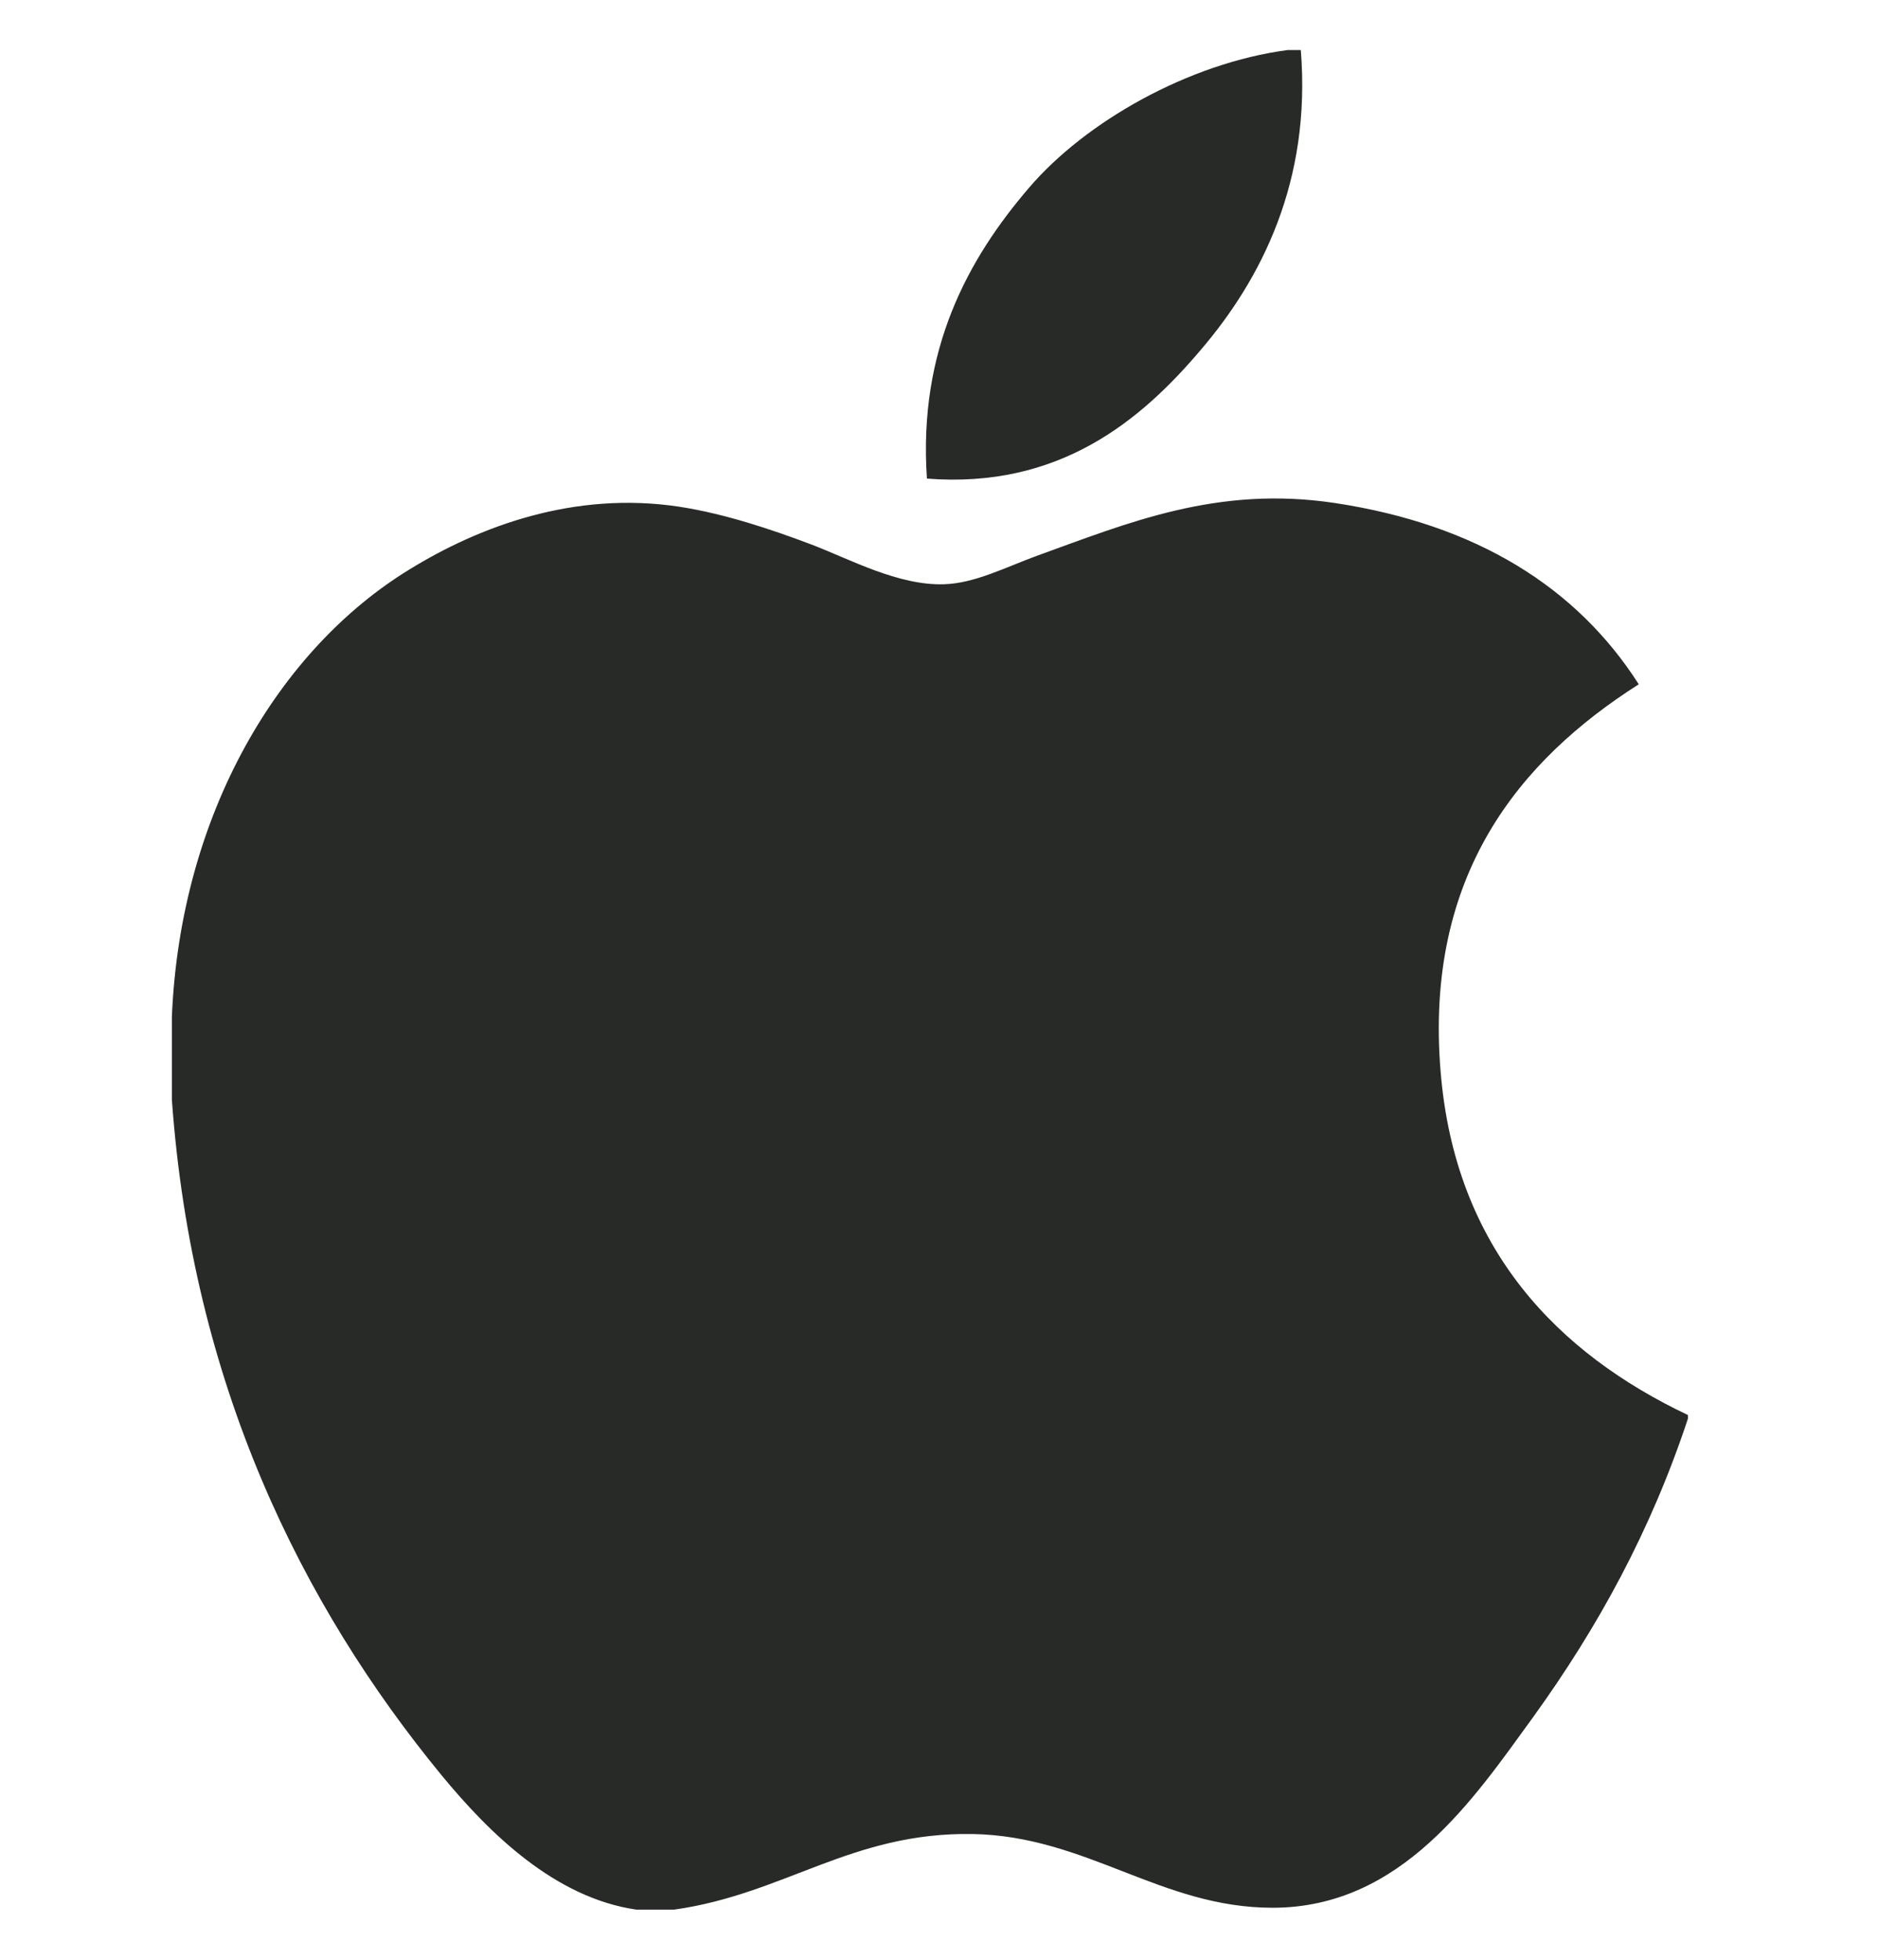 <svg width="23" height="24" viewBox="0 0 23 24" fill="none" xmlns="http://www.w3.org/2000/svg">
<g clip-path="url(#clip0)">
<path d="M15.769 0.613C15.822 0.613 15.875 0.613 15.931 0.613C16.061 2.219 15.448 3.419 14.703 4.288C13.972 5.151 12.971 5.988 11.352 5.861C11.244 4.278 11.858 3.167 12.602 2.3C13.292 1.492 14.557 0.773 15.769 0.613Z" fill="#282A28"/>
<path d="M20.672 17.329C20.672 17.345 20.672 17.359 20.672 17.374C20.216 18.752 19.567 19.933 18.776 21.029C18.052 22.024 17.166 23.363 15.585 23.363C14.217 23.363 13.309 22.484 11.909 22.46C10.427 22.436 9.611 23.195 8.256 23.386C8.101 23.386 7.946 23.386 7.794 23.386C6.799 23.242 5.996 22.454 5.411 21.744C3.686 19.646 2.353 16.936 2.105 13.468C2.105 13.128 2.105 12.789 2.105 12.449C2.21 9.967 3.416 7.949 5.019 6.971C5.865 6.451 7.028 6.008 8.323 6.206C8.878 6.292 9.445 6.482 9.942 6.67C10.414 6.851 11.002 7.172 11.56 7.155C11.938 7.144 12.315 6.947 12.695 6.808C13.812 6.405 14.905 5.943 16.348 6.16C18.081 6.422 19.311 7.192 20.07 8.38C18.605 9.313 17.445 10.719 17.643 13.12C17.82 15.301 19.087 16.577 20.672 17.329Z" fill="#282A28"/>
</g>
<defs>
<clipPath id="clip0">
<rect width="22.773" height="22.773" fill="white" transform="translate(0 0.613)"/>
</clipPath>
</defs>
</svg>